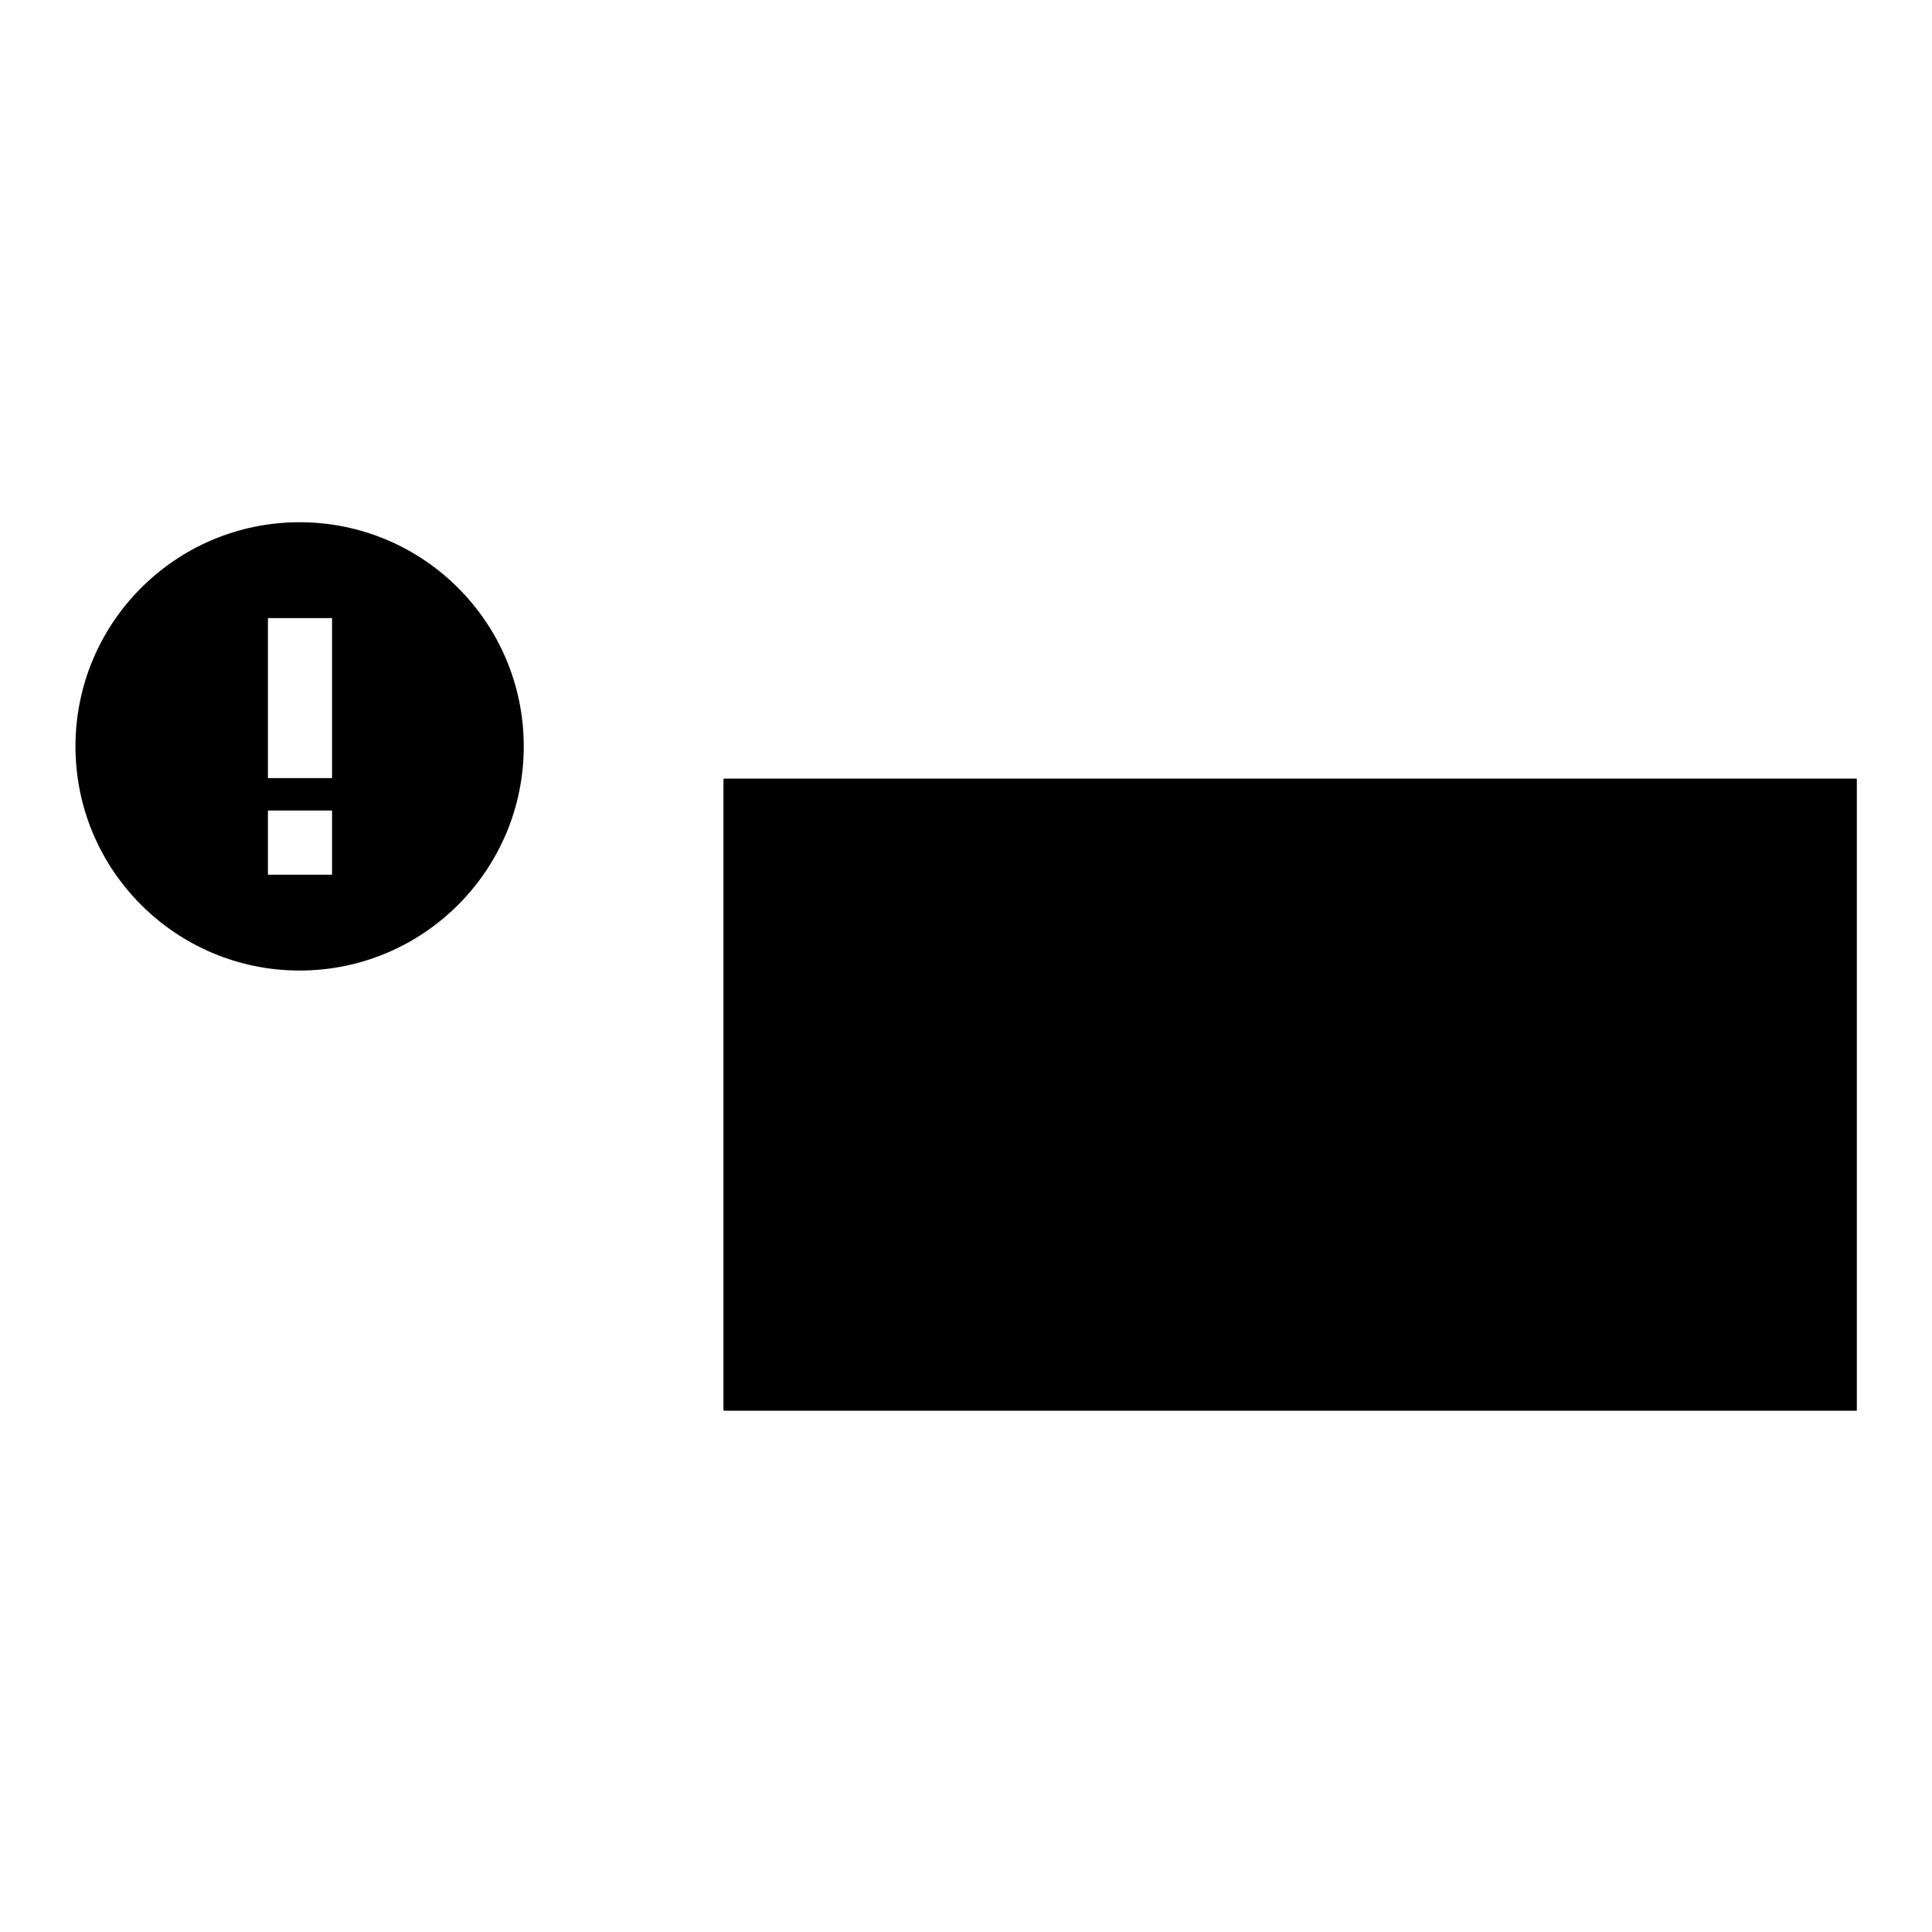 <?xml version="1.0" encoding="utf-8"?>
<!-- Svg Vector Icons : http://www.onlinewebfonts.com/icon -->
<!DOCTYPE svg PUBLIC "-//W3C//DTD SVG 1.1//EN" "http://www.w3.org/Graphics/SVG/1.1/DTD/svg11.dtd">
<svg version="1.1" xmlns="http://www.w3.org/2000/svg" xmlns:xlink="http://www.w3.org/1999/xlink" x="0px" y="0px" viewBox="0 0 256 256" enable-background="new 0 0 256 256" xml:space="preserve">
<g><g><path fill="#000000" d="M95.9,103.2H246v83.7H95.9V103.2z"/><path fill="#000000" d="M95.9,103.2H246v83.7H95.9V103.2z"/><path fill="#000000" d="M39.7,69.2C23.3,69.2,10,82.5,10,98.9c0,16.4,13.3,29.7,29.7,29.7c16.4,0,29.7-13.3,29.7-29.7C69.4,82.5,56.1,69.2,39.7,69.2z M44,115.9h-8.5v-8.5H44V115.9L44,115.9z M44,103.1h-8.5V81.9H44V103.1L44,103.1z"/><path fill="#000000" d="M95.9,103.2H246v83.7H95.9V103.2z"/></g></g>
</svg>